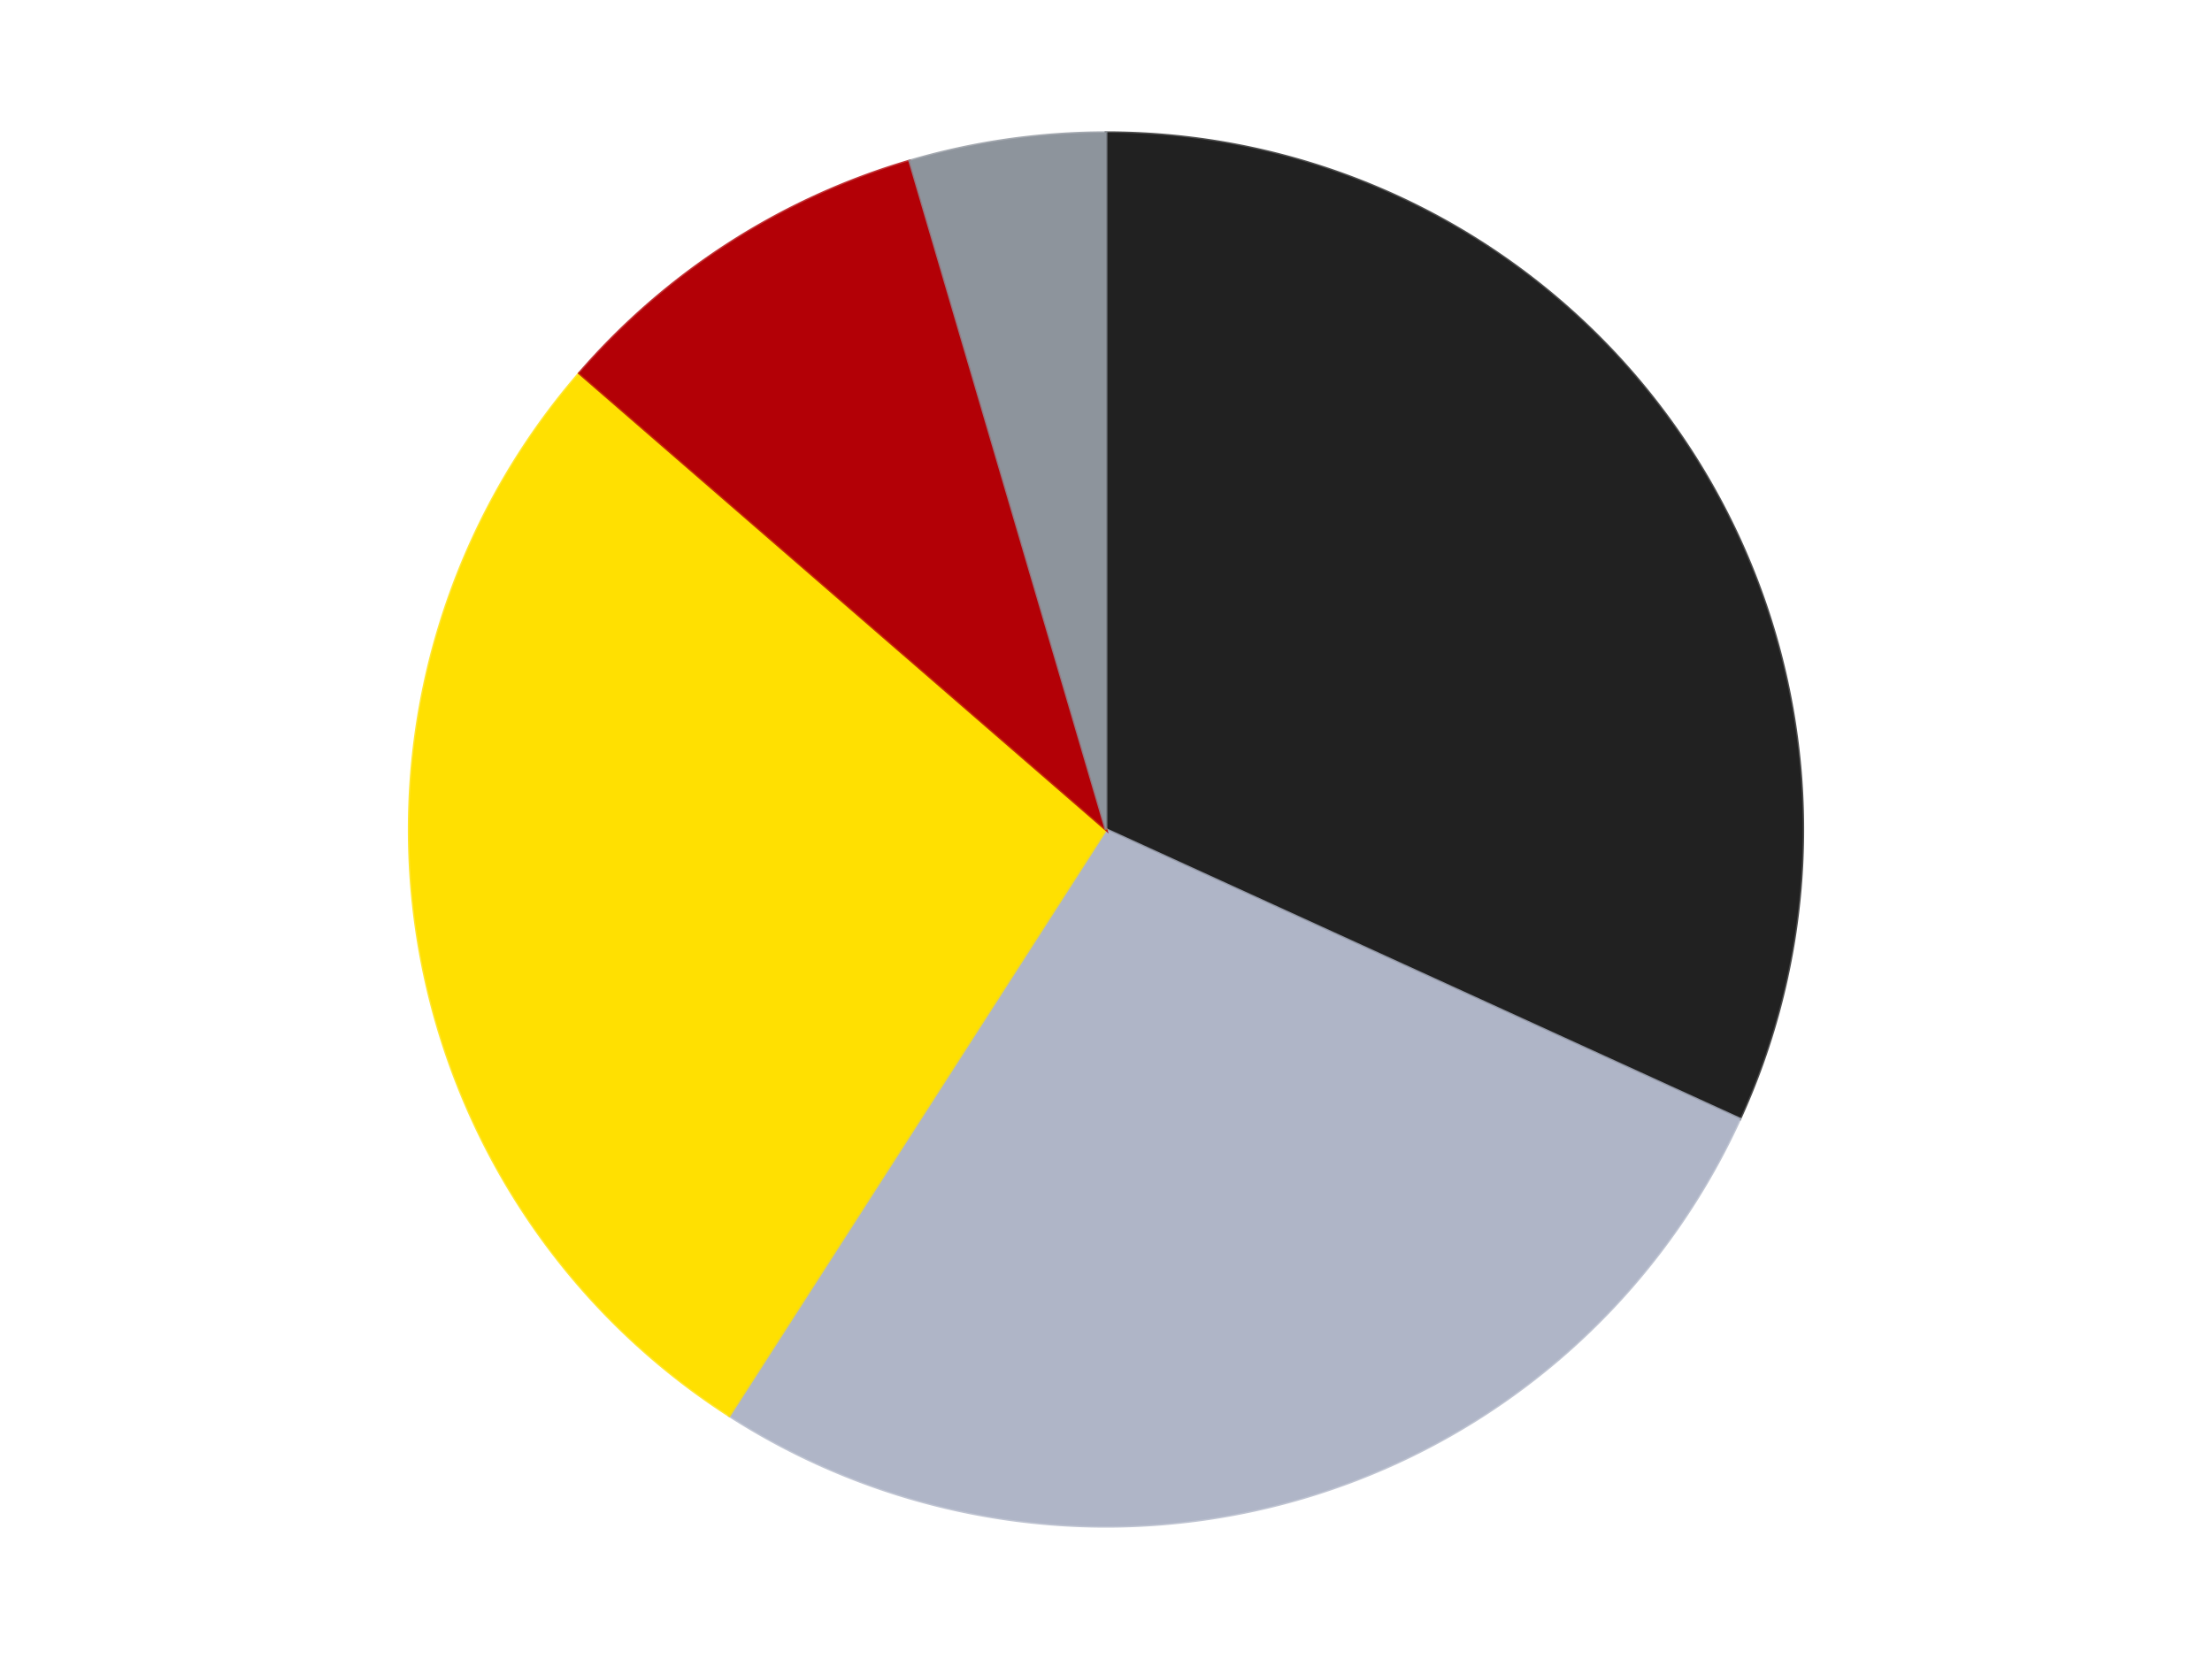 <?xml version='1.0' encoding='utf-8'?>
<svg xmlns="http://www.w3.org/2000/svg" xmlns:xlink="http://www.w3.org/1999/xlink" id="chart-0f6cfc65-d53b-4b6c-b5bc-1c979386f202" class="pygal-chart" viewBox="0 0 800 600"><!--Generated with pygal 3.0.4 (lxml) ©Kozea 2012-2016 on 2024-07-06--><!--http://pygal.org--><!--http://github.com/Kozea/pygal--><defs><style type="text/css">#chart-0f6cfc65-d53b-4b6c-b5bc-1c979386f202{-webkit-user-select:none;-webkit-font-smoothing:antialiased;font-family:Consolas,"Liberation Mono",Menlo,Courier,monospace}#chart-0f6cfc65-d53b-4b6c-b5bc-1c979386f202 .title{font-family:Consolas,"Liberation Mono",Menlo,Courier,monospace;font-size:16px}#chart-0f6cfc65-d53b-4b6c-b5bc-1c979386f202 .legends .legend text{font-family:Consolas,"Liberation Mono",Menlo,Courier,monospace;font-size:14px}#chart-0f6cfc65-d53b-4b6c-b5bc-1c979386f202 .axis text{font-family:Consolas,"Liberation Mono",Menlo,Courier,monospace;font-size:10px}#chart-0f6cfc65-d53b-4b6c-b5bc-1c979386f202 .axis text.major{font-family:Consolas,"Liberation Mono",Menlo,Courier,monospace;font-size:10px}#chart-0f6cfc65-d53b-4b6c-b5bc-1c979386f202 .text-overlay text.value{font-family:Consolas,"Liberation Mono",Menlo,Courier,monospace;font-size:16px}#chart-0f6cfc65-d53b-4b6c-b5bc-1c979386f202 .text-overlay text.label{font-family:Consolas,"Liberation Mono",Menlo,Courier,monospace;font-size:10px}#chart-0f6cfc65-d53b-4b6c-b5bc-1c979386f202 .tooltip{font-family:Consolas,"Liberation Mono",Menlo,Courier,monospace;font-size:14px}#chart-0f6cfc65-d53b-4b6c-b5bc-1c979386f202 text.no_data{font-family:Consolas,"Liberation Mono",Menlo,Courier,monospace;font-size:64px}
#chart-0f6cfc65-d53b-4b6c-b5bc-1c979386f202{background-color:transparent}#chart-0f6cfc65-d53b-4b6c-b5bc-1c979386f202 path,#chart-0f6cfc65-d53b-4b6c-b5bc-1c979386f202 line,#chart-0f6cfc65-d53b-4b6c-b5bc-1c979386f202 rect,#chart-0f6cfc65-d53b-4b6c-b5bc-1c979386f202 circle{-webkit-transition:150ms;-moz-transition:150ms;transition:150ms}#chart-0f6cfc65-d53b-4b6c-b5bc-1c979386f202 .graph &gt; .background{fill:transparent}#chart-0f6cfc65-d53b-4b6c-b5bc-1c979386f202 .plot &gt; .background{fill:transparent}#chart-0f6cfc65-d53b-4b6c-b5bc-1c979386f202 .graph{fill:rgba(0,0,0,.87)}#chart-0f6cfc65-d53b-4b6c-b5bc-1c979386f202 text.no_data{fill:rgba(0,0,0,1)}#chart-0f6cfc65-d53b-4b6c-b5bc-1c979386f202 .title{fill:rgba(0,0,0,1)}#chart-0f6cfc65-d53b-4b6c-b5bc-1c979386f202 .legends .legend text{fill:rgba(0,0,0,.87)}#chart-0f6cfc65-d53b-4b6c-b5bc-1c979386f202 .legends .legend:hover text{fill:rgba(0,0,0,1)}#chart-0f6cfc65-d53b-4b6c-b5bc-1c979386f202 .axis .line{stroke:rgba(0,0,0,1)}#chart-0f6cfc65-d53b-4b6c-b5bc-1c979386f202 .axis .guide.line{stroke:rgba(0,0,0,.54)}#chart-0f6cfc65-d53b-4b6c-b5bc-1c979386f202 .axis .major.line{stroke:rgba(0,0,0,.87)}#chart-0f6cfc65-d53b-4b6c-b5bc-1c979386f202 .axis text.major{fill:rgba(0,0,0,1)}#chart-0f6cfc65-d53b-4b6c-b5bc-1c979386f202 .axis.y .guides:hover .guide.line,#chart-0f6cfc65-d53b-4b6c-b5bc-1c979386f202 .line-graph .axis.x .guides:hover .guide.line,#chart-0f6cfc65-d53b-4b6c-b5bc-1c979386f202 .stackedline-graph .axis.x .guides:hover .guide.line,#chart-0f6cfc65-d53b-4b6c-b5bc-1c979386f202 .xy-graph .axis.x .guides:hover .guide.line{stroke:rgba(0,0,0,1)}#chart-0f6cfc65-d53b-4b6c-b5bc-1c979386f202 .axis .guides:hover text{fill:rgba(0,0,0,1)}#chart-0f6cfc65-d53b-4b6c-b5bc-1c979386f202 .reactive{fill-opacity:1.0;stroke-opacity:.8;stroke-width:1}#chart-0f6cfc65-d53b-4b6c-b5bc-1c979386f202 .ci{stroke:rgba(0,0,0,.87)}#chart-0f6cfc65-d53b-4b6c-b5bc-1c979386f202 .reactive.active,#chart-0f6cfc65-d53b-4b6c-b5bc-1c979386f202 .active .reactive{fill-opacity:0.6;stroke-opacity:.9;stroke-width:4}#chart-0f6cfc65-d53b-4b6c-b5bc-1c979386f202 .ci .reactive.active{stroke-width:1.5}#chart-0f6cfc65-d53b-4b6c-b5bc-1c979386f202 .series text{fill:rgba(0,0,0,1)}#chart-0f6cfc65-d53b-4b6c-b5bc-1c979386f202 .tooltip rect{fill:transparent;stroke:rgba(0,0,0,1);-webkit-transition:opacity 150ms;-moz-transition:opacity 150ms;transition:opacity 150ms}#chart-0f6cfc65-d53b-4b6c-b5bc-1c979386f202 .tooltip .label{fill:rgba(0,0,0,.87)}#chart-0f6cfc65-d53b-4b6c-b5bc-1c979386f202 .tooltip .label{fill:rgba(0,0,0,.87)}#chart-0f6cfc65-d53b-4b6c-b5bc-1c979386f202 .tooltip .legend{font-size:.8em;fill:rgba(0,0,0,.54)}#chart-0f6cfc65-d53b-4b6c-b5bc-1c979386f202 .tooltip .x_label{font-size:.6em;fill:rgba(0,0,0,1)}#chart-0f6cfc65-d53b-4b6c-b5bc-1c979386f202 .tooltip .xlink{font-size:.5em;text-decoration:underline}#chart-0f6cfc65-d53b-4b6c-b5bc-1c979386f202 .tooltip .value{font-size:1.5em}#chart-0f6cfc65-d53b-4b6c-b5bc-1c979386f202 .bound{font-size:.5em}#chart-0f6cfc65-d53b-4b6c-b5bc-1c979386f202 .max-value{font-size:.75em;fill:rgba(0,0,0,.54)}#chart-0f6cfc65-d53b-4b6c-b5bc-1c979386f202 .map-element{fill:transparent;stroke:rgba(0,0,0,.54) !important}#chart-0f6cfc65-d53b-4b6c-b5bc-1c979386f202 .map-element .reactive{fill-opacity:inherit;stroke-opacity:inherit}#chart-0f6cfc65-d53b-4b6c-b5bc-1c979386f202 .color-0,#chart-0f6cfc65-d53b-4b6c-b5bc-1c979386f202 .color-0 a:visited{stroke:#F44336;fill:#F44336}#chart-0f6cfc65-d53b-4b6c-b5bc-1c979386f202 .color-1,#chart-0f6cfc65-d53b-4b6c-b5bc-1c979386f202 .color-1 a:visited{stroke:#3F51B5;fill:#3F51B5}#chart-0f6cfc65-d53b-4b6c-b5bc-1c979386f202 .color-2,#chart-0f6cfc65-d53b-4b6c-b5bc-1c979386f202 .color-2 a:visited{stroke:#009688;fill:#009688}#chart-0f6cfc65-d53b-4b6c-b5bc-1c979386f202 .color-3,#chart-0f6cfc65-d53b-4b6c-b5bc-1c979386f202 .color-3 a:visited{stroke:#FFC107;fill:#FFC107}#chart-0f6cfc65-d53b-4b6c-b5bc-1c979386f202 .color-4,#chart-0f6cfc65-d53b-4b6c-b5bc-1c979386f202 .color-4 a:visited{stroke:#FF5722;fill:#FF5722}#chart-0f6cfc65-d53b-4b6c-b5bc-1c979386f202 .text-overlay .color-0 text{fill:black}#chart-0f6cfc65-d53b-4b6c-b5bc-1c979386f202 .text-overlay .color-1 text{fill:black}#chart-0f6cfc65-d53b-4b6c-b5bc-1c979386f202 .text-overlay .color-2 text{fill:black}#chart-0f6cfc65-d53b-4b6c-b5bc-1c979386f202 .text-overlay .color-3 text{fill:black}#chart-0f6cfc65-d53b-4b6c-b5bc-1c979386f202 .text-overlay .color-4 text{fill:black}
#chart-0f6cfc65-d53b-4b6c-b5bc-1c979386f202 text.no_data{text-anchor:middle}#chart-0f6cfc65-d53b-4b6c-b5bc-1c979386f202 .guide.line{fill:none}#chart-0f6cfc65-d53b-4b6c-b5bc-1c979386f202 .centered{text-anchor:middle}#chart-0f6cfc65-d53b-4b6c-b5bc-1c979386f202 .title{text-anchor:middle}#chart-0f6cfc65-d53b-4b6c-b5bc-1c979386f202 .legends .legend text{fill-opacity:1}#chart-0f6cfc65-d53b-4b6c-b5bc-1c979386f202 .axis.x text{text-anchor:middle}#chart-0f6cfc65-d53b-4b6c-b5bc-1c979386f202 .axis.x:not(.web) text[transform]{text-anchor:start}#chart-0f6cfc65-d53b-4b6c-b5bc-1c979386f202 .axis.x:not(.web) text[transform].backwards{text-anchor:end}#chart-0f6cfc65-d53b-4b6c-b5bc-1c979386f202 .axis.y text{text-anchor:end}#chart-0f6cfc65-d53b-4b6c-b5bc-1c979386f202 .axis.y text[transform].backwards{text-anchor:start}#chart-0f6cfc65-d53b-4b6c-b5bc-1c979386f202 .axis.y2 text{text-anchor:start}#chart-0f6cfc65-d53b-4b6c-b5bc-1c979386f202 .axis.y2 text[transform].backwards{text-anchor:end}#chart-0f6cfc65-d53b-4b6c-b5bc-1c979386f202 .axis .guide.line{stroke-dasharray:4,4;stroke:black}#chart-0f6cfc65-d53b-4b6c-b5bc-1c979386f202 .axis .major.guide.line{stroke-dasharray:6,6;stroke:black}#chart-0f6cfc65-d53b-4b6c-b5bc-1c979386f202 .horizontal .axis.y .guide.line,#chart-0f6cfc65-d53b-4b6c-b5bc-1c979386f202 .horizontal .axis.y2 .guide.line,#chart-0f6cfc65-d53b-4b6c-b5bc-1c979386f202 .vertical .axis.x .guide.line{opacity:0}#chart-0f6cfc65-d53b-4b6c-b5bc-1c979386f202 .horizontal .axis.always_show .guide.line,#chart-0f6cfc65-d53b-4b6c-b5bc-1c979386f202 .vertical .axis.always_show .guide.line{opacity:1 !important}#chart-0f6cfc65-d53b-4b6c-b5bc-1c979386f202 .axis.y .guides:hover .guide.line,#chart-0f6cfc65-d53b-4b6c-b5bc-1c979386f202 .axis.y2 .guides:hover .guide.line,#chart-0f6cfc65-d53b-4b6c-b5bc-1c979386f202 .axis.x .guides:hover .guide.line{opacity:1}#chart-0f6cfc65-d53b-4b6c-b5bc-1c979386f202 .axis .guides:hover text{opacity:1}#chart-0f6cfc65-d53b-4b6c-b5bc-1c979386f202 .nofill{fill:none}#chart-0f6cfc65-d53b-4b6c-b5bc-1c979386f202 .subtle-fill{fill-opacity:.2}#chart-0f6cfc65-d53b-4b6c-b5bc-1c979386f202 .dot{stroke-width:1px;fill-opacity:1;stroke-opacity:1}#chart-0f6cfc65-d53b-4b6c-b5bc-1c979386f202 .dot.active{stroke-width:5px}#chart-0f6cfc65-d53b-4b6c-b5bc-1c979386f202 .dot.negative{fill:transparent}#chart-0f6cfc65-d53b-4b6c-b5bc-1c979386f202 text,#chart-0f6cfc65-d53b-4b6c-b5bc-1c979386f202 tspan{stroke:none !important}#chart-0f6cfc65-d53b-4b6c-b5bc-1c979386f202 .series text.active{opacity:1}#chart-0f6cfc65-d53b-4b6c-b5bc-1c979386f202 .tooltip rect{fill-opacity:.95;stroke-width:.5}#chart-0f6cfc65-d53b-4b6c-b5bc-1c979386f202 .tooltip text{fill-opacity:1}#chart-0f6cfc65-d53b-4b6c-b5bc-1c979386f202 .showable{visibility:hidden}#chart-0f6cfc65-d53b-4b6c-b5bc-1c979386f202 .showable.shown{visibility:visible}#chart-0f6cfc65-d53b-4b6c-b5bc-1c979386f202 .gauge-background{fill:rgba(229,229,229,1);stroke:none}#chart-0f6cfc65-d53b-4b6c-b5bc-1c979386f202 .bg-lines{stroke:transparent;stroke-width:2px}</style><script type="text/javascript">window.pygal = window.pygal || {};window.pygal.config = window.pygal.config || {};window.pygal.config['0f6cfc65-d53b-4b6c-b5bc-1c979386f202'] = {"allow_interruptions": false, "box_mode": "extremes", "classes": ["pygal-chart"], "css": ["file://style.css", "file://graph.css"], "defs": [], "disable_xml_declaration": false, "dots_size": 2.5, "dynamic_print_values": false, "explicit_size": false, "fill": false, "force_uri_protocol": "https", "formatter": null, "half_pie": false, "height": 600, "include_x_axis": false, "inner_radius": 0, "interpolate": null, "interpolation_parameters": {}, "interpolation_precision": 250, "inverse_y_axis": false, "js": ["//kozea.github.io/pygal.js/2.0.x/pygal-tooltips.min.js"], "legend_at_bottom": false, "legend_at_bottom_columns": null, "legend_box_size": 12, "logarithmic": false, "margin": 20, "margin_bottom": null, "margin_left": null, "margin_right": null, "margin_top": null, "max_scale": 16, "min_scale": 4, "missing_value_fill_truncation": "x", "no_data_text": "No data", "no_prefix": false, "order_min": null, "pretty_print": false, "print_labels": false, "print_values": false, "print_values_position": "center", "print_zeroes": true, "range": null, "rounded_bars": null, "secondary_range": null, "show_dots": true, "show_legend": false, "show_minor_x_labels": true, "show_minor_y_labels": true, "show_only_major_dots": false, "show_x_guides": false, "show_x_labels": true, "show_y_guides": true, "show_y_labels": true, "spacing": 10, "stack_from_top": false, "strict": false, "stroke": true, "stroke_style": null, "style": {"background": "transparent", "ci_colors": [], "colors": ["#F44336", "#3F51B5", "#009688", "#FFC107", "#FF5722", "#9C27B0", "#03A9F4", "#8BC34A", "#FF9800", "#E91E63", "#2196F3", "#4CAF50", "#FFEB3B", "#673AB7", "#00BCD4", "#CDDC39", "#9E9E9E", "#607D8B"], "dot_opacity": "1", "font_family": "Consolas, \"Liberation Mono\", Menlo, Courier, monospace", "foreground": "rgba(0, 0, 0, .87)", "foreground_strong": "rgba(0, 0, 0, 1)", "foreground_subtle": "rgba(0, 0, 0, .54)", "guide_stroke_color": "black", "guide_stroke_dasharray": "4,4", "label_font_family": "Consolas, \"Liberation Mono\", Menlo, Courier, monospace", "label_font_size": 10, "legend_font_family": "Consolas, \"Liberation Mono\", Menlo, Courier, monospace", "legend_font_size": 14, "major_guide_stroke_color": "black", "major_guide_stroke_dasharray": "6,6", "major_label_font_family": "Consolas, \"Liberation Mono\", Menlo, Courier, monospace", "major_label_font_size": 10, "no_data_font_family": "Consolas, \"Liberation Mono\", Menlo, Courier, monospace", "no_data_font_size": 64, "opacity": "1.0", "opacity_hover": "0.6", "plot_background": "transparent", "stroke_opacity": ".8", "stroke_opacity_hover": ".9", "stroke_width": "1", "stroke_width_hover": "4", "title_font_family": "Consolas, \"Liberation Mono\", Menlo, Courier, monospace", "title_font_size": 16, "tooltip_font_family": "Consolas, \"Liberation Mono\", Menlo, Courier, monospace", "tooltip_font_size": 14, "transition": "150ms", "value_background": "rgba(229, 229, 229, 1)", "value_colors": [], "value_font_family": "Consolas, \"Liberation Mono\", Menlo, Courier, monospace", "value_font_size": 16, "value_label_font_family": "Consolas, \"Liberation Mono\", Menlo, Courier, monospace", "value_label_font_size": 10}, "title": null, "tooltip_border_radius": 0, "tooltip_fancy_mode": true, "truncate_label": null, "truncate_legend": null, "width": 800, "x_label_rotation": 0, "x_labels": null, "x_labels_major": null, "x_labels_major_count": null, "x_labels_major_every": null, "x_title": null, "xrange": null, "y_label_rotation": 0, "y_labels": null, "y_labels_major": null, "y_labels_major_count": null, "y_labels_major_every": null, "y_title": null, "zero": 0, "legends": ["Black", "Light Bluish Gray", "Yellow", "Red", "Flat Silver"]}</script><script type="text/javascript" xlink:href="https://kozea.github.io/pygal.js/2.0.x/pygal-tooltips.min.js"/></defs><title>Pygal</title><g class="graph pie-graph vertical"><rect x="0" y="0" width="800" height="600" class="background"/><g transform="translate(20, 20)" class="plot"><rect x="0" y="0" width="760" height="560" class="background"/><g class="series serie-0 color-0"><g class="slices"><g class="slice" style="fill: #212121; stroke: #212121"><path d="M380 28 A252 252 0 0 1 609.227 384.685 L380 280 A0 0 0 0 0 380 280 z" class="slice reactive tooltip-trigger"/><desc class="value">7</desc><desc class="x centered">485.99794513672884</desc><desc class="y centered">211.8792570005947</desc></g></g></g><g class="series serie-1 color-1"><g class="slices"><g class="slice" style="fill: #AFB5C7; stroke: #AFB5C7"><path d="M609.227 384.685 A252 252 0 0 1 243.759 491.996 L380 280 A0 0 0 0 0 380 280 z" class="slice reactive tooltip-trigger"/><desc class="value">6</desc><desc class="x centered">415.49830216202014</desc><desc class="y centered">400.8961146754267</desc></g></g></g><g class="series serie-2 color-2"><g class="slices"><g class="slice" style="fill: #FFE001; stroke: #FFE001"><path d="M243.759 491.996 A252 252 0 0 1 189.551 114.975 L380 280 A0 0 0 0 0 380 280 z" class="slice reactive tooltip-trigger"/><desc class="value">6</desc><desc class="x centered">255.2824983230025</desc><desc class="y centered">297.9316696224341</desc></g></g></g><g class="series serie-3 color-3"><g class="slices"><g class="slice" style="fill: #B30006; stroke: #B30006"><path d="M189.551 114.975 A252 252 0 0 1 309.003 38.208 L380 280 A0 0 0 0 0 380 280 z" class="slice reactive tooltip-trigger"/><desc class="value">2</desc><desc class="x centered">311.87925700059463</desc><desc class="y centered">174.0020548632712</desc></g></g></g><g class="series serie-4 color-4"><g class="slices"><g class="slice" style="fill: #8D949C; stroke: #8D949C"><path d="M309.003 38.208 A252 252 0 0 1 380 28 L380 280 A0 0 0 0 0 380 280 z" class="slice reactive tooltip-trigger"/><desc class="value">1</desc><desc class="x centered">362.0683303775659</desc><desc class="y centered">155.2824983230025</desc></g></g></g></g><g class="titles"/><g transform="translate(20, 20)" class="plot overlay"><g class="series serie-0 color-0"/><g class="series serie-1 color-1"/><g class="series serie-2 color-2"/><g class="series serie-3 color-3"/><g class="series serie-4 color-4"/></g><g transform="translate(20, 20)" class="plot text-overlay"><g class="series serie-0 color-0"/><g class="series serie-1 color-1"/><g class="series serie-2 color-2"/><g class="series serie-3 color-3"/><g class="series serie-4 color-4"/></g><g transform="translate(20, 20)" class="plot tooltip-overlay"><g transform="translate(0 0)" style="opacity: 0" class="tooltip"><rect rx="0" ry="0" width="0" height="0" class="tooltip-box"/><g class="text"/></g></g></g></svg>